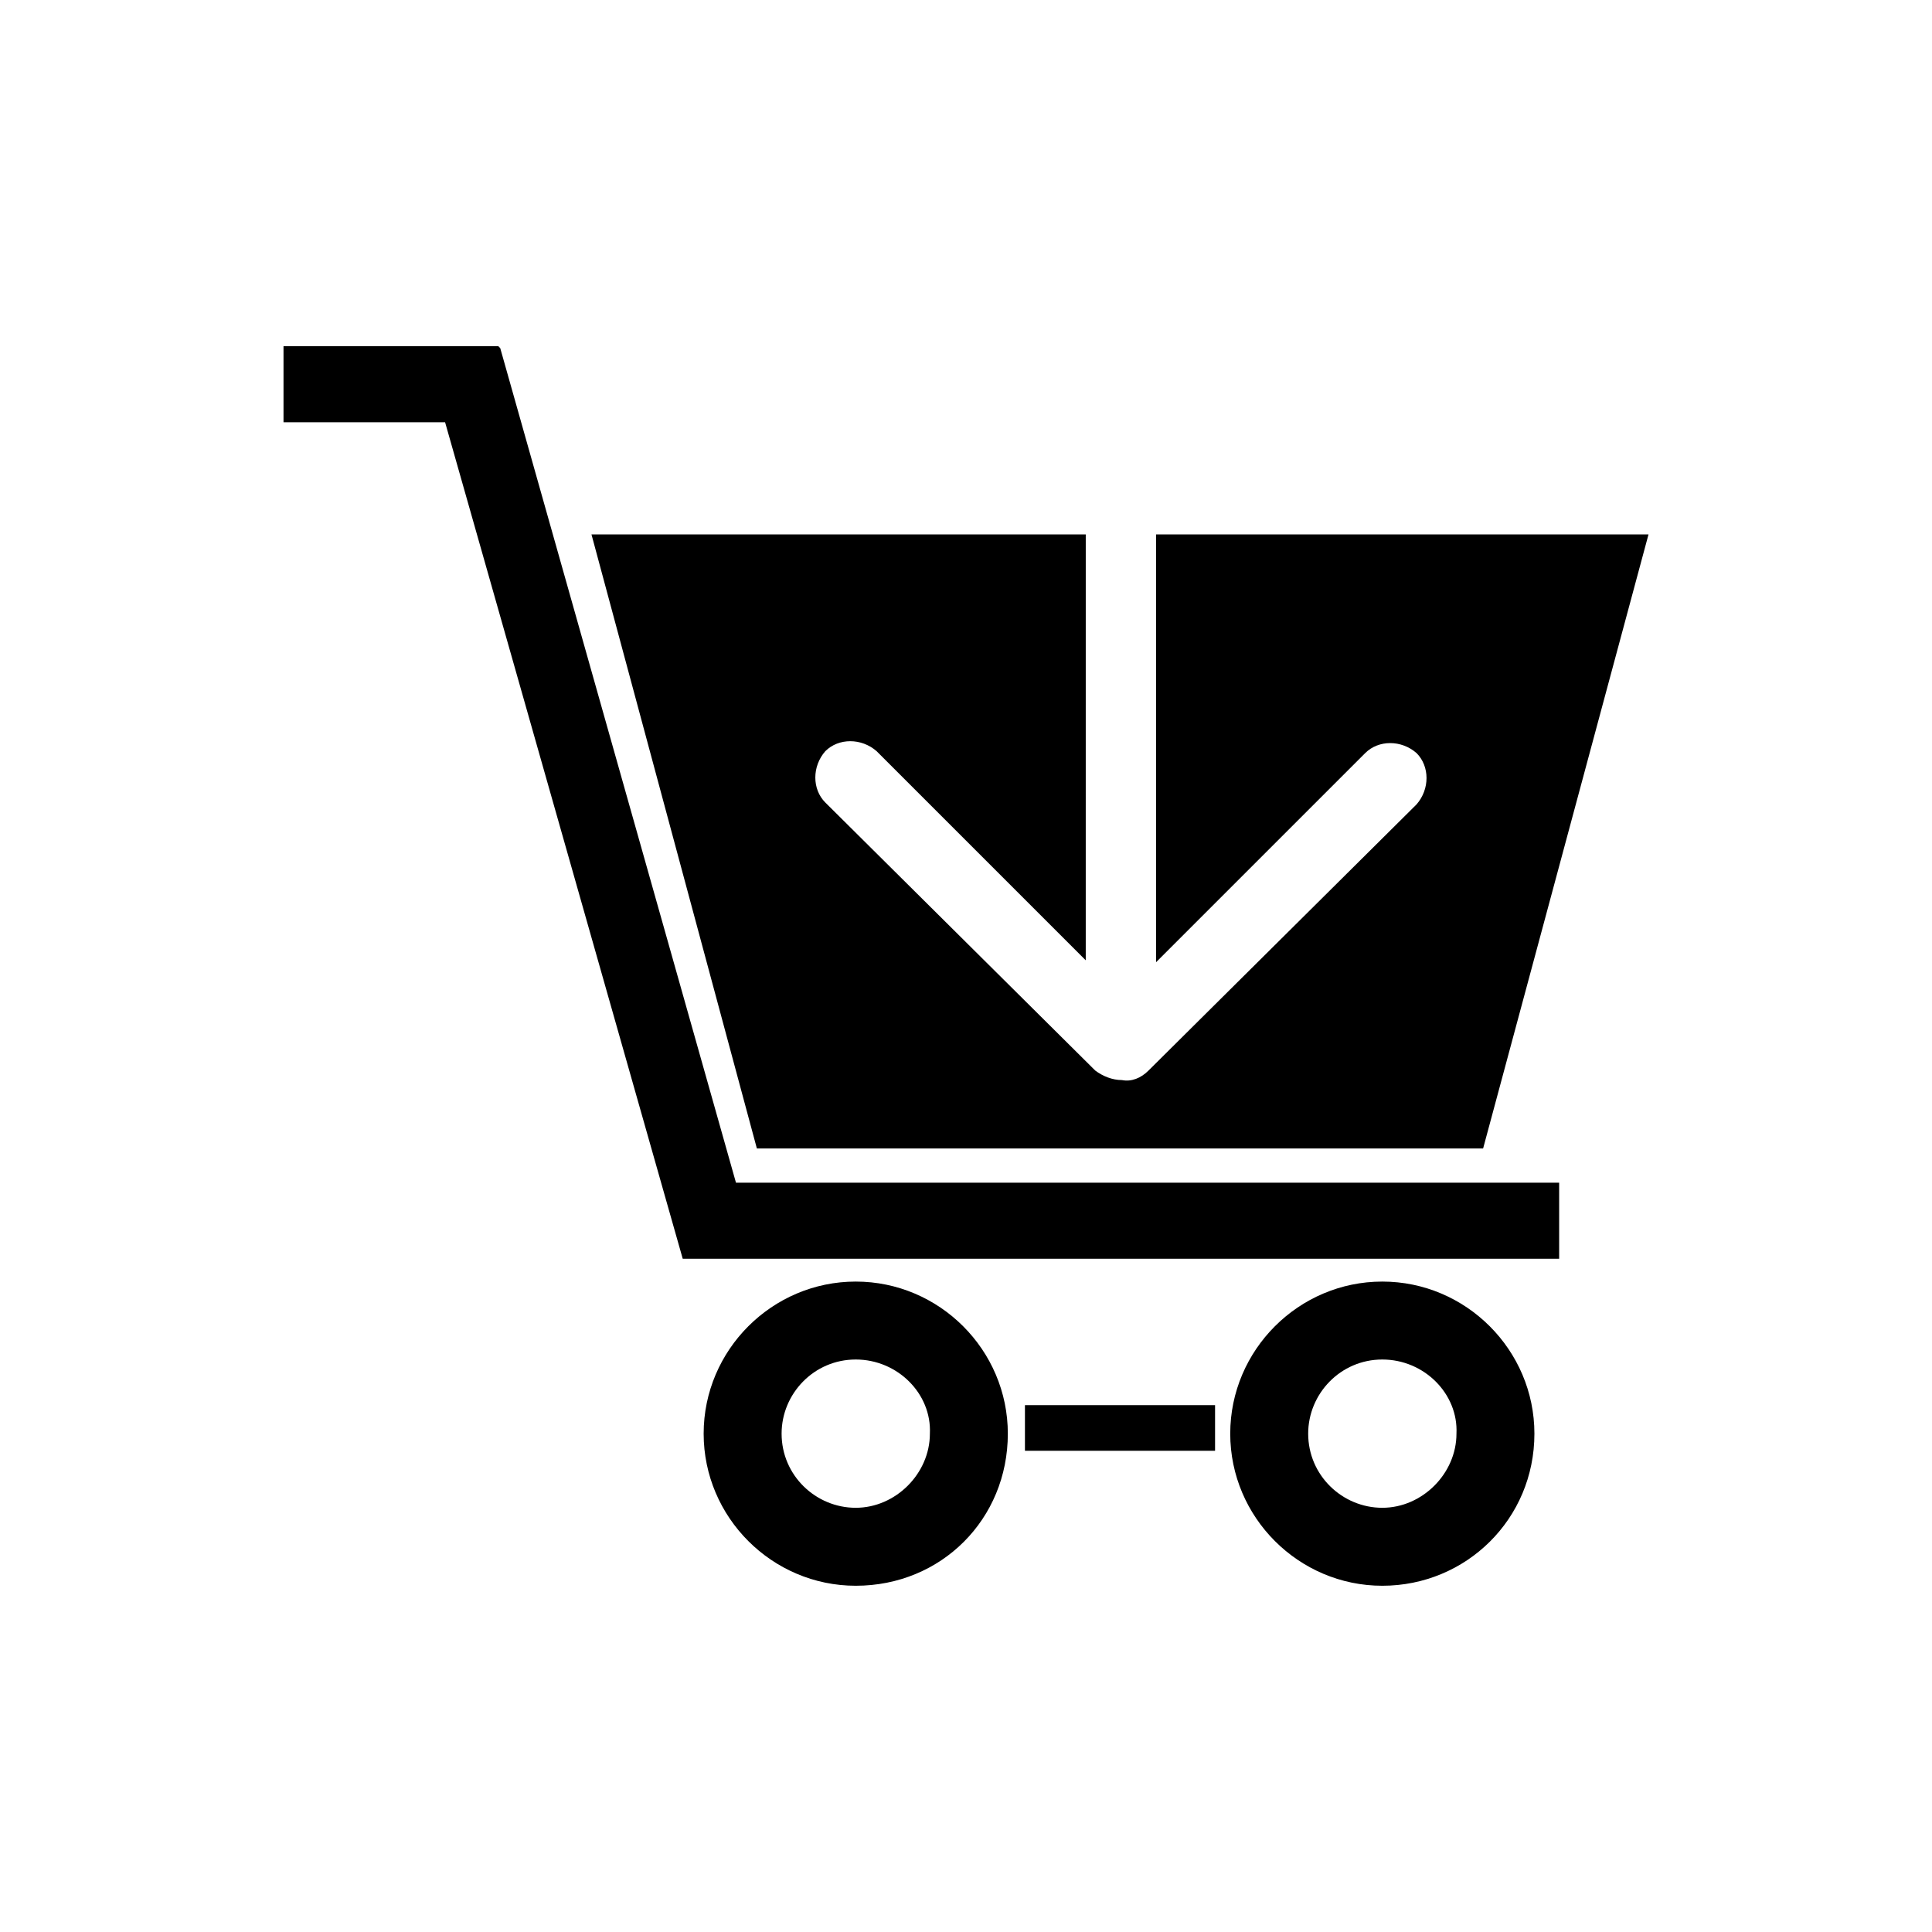 <?xml version="1.0" encoding="UTF-8"?>
<!-- The Best Svg Icon site in the world: iconSvg.co, Visit us! https://iconsvg.co -->
<svg fill="#000000" width="800px" height="800px" version="1.1" viewBox="144 144 512 512" xmlns="http://www.w3.org/2000/svg">
 <g>
  <path d="m557.19 457.43v20.152h-232.26l-62.977-221.68h-42.82v-20.152h56.93l0.504 0.504 62.473 221.17z"/>
  <path d="m370.78 564.24c-22.168 0-40.305-18.137-40.305-40.305s18.137-40.305 40.305-40.305c22.168 0 40.305 18.137 40.305 40.305 0 22.668-17.633 40.305-40.305 40.305zm0-59.957c-11.082 0-19.648 9.07-19.648 19.648 0 11.082 9.07 19.648 19.648 19.648s19.648-9.07 19.648-19.648c0.504-10.578-8.562-19.648-19.648-19.648z"/>
  <path d="m510.33 564.24c-22.168 0-40.305-18.137-40.305-40.305s18.137-40.305 40.305-40.305 40.305 18.137 40.305 40.305c0 22.668-18.137 40.305-40.305 40.305zm0-59.957c-11.082 0-19.648 9.07-19.648 19.648 0 11.082 9.07 19.648 19.648 19.648s19.648-9.07 19.648-19.648c0.504-10.578-8.562-19.648-19.648-19.648z"/>
  <path d="m415.62 516.38h50.383v12.09h-50.383z"/>
  <path d="m450.38 285.63v113.36l55.418-55.418c3.527-3.527 9.574-3.527 13.602 0 3.527 3.527 3.527 9.574 0 13.602l-71.035 70.535c-2.016 2.016-4.535 3.023-7.055 2.519-2.519 0-5.039-1.008-7.055-2.519l-71.539-71.035c-3.527-3.527-3.527-9.574 0-13.602 3.527-3.527 9.574-3.527 13.602 0l55.418 55.418 0.004-112.86h-130.99l43.832 162.73h192.46l43.832-162.73z"/>
 </g>
</svg>